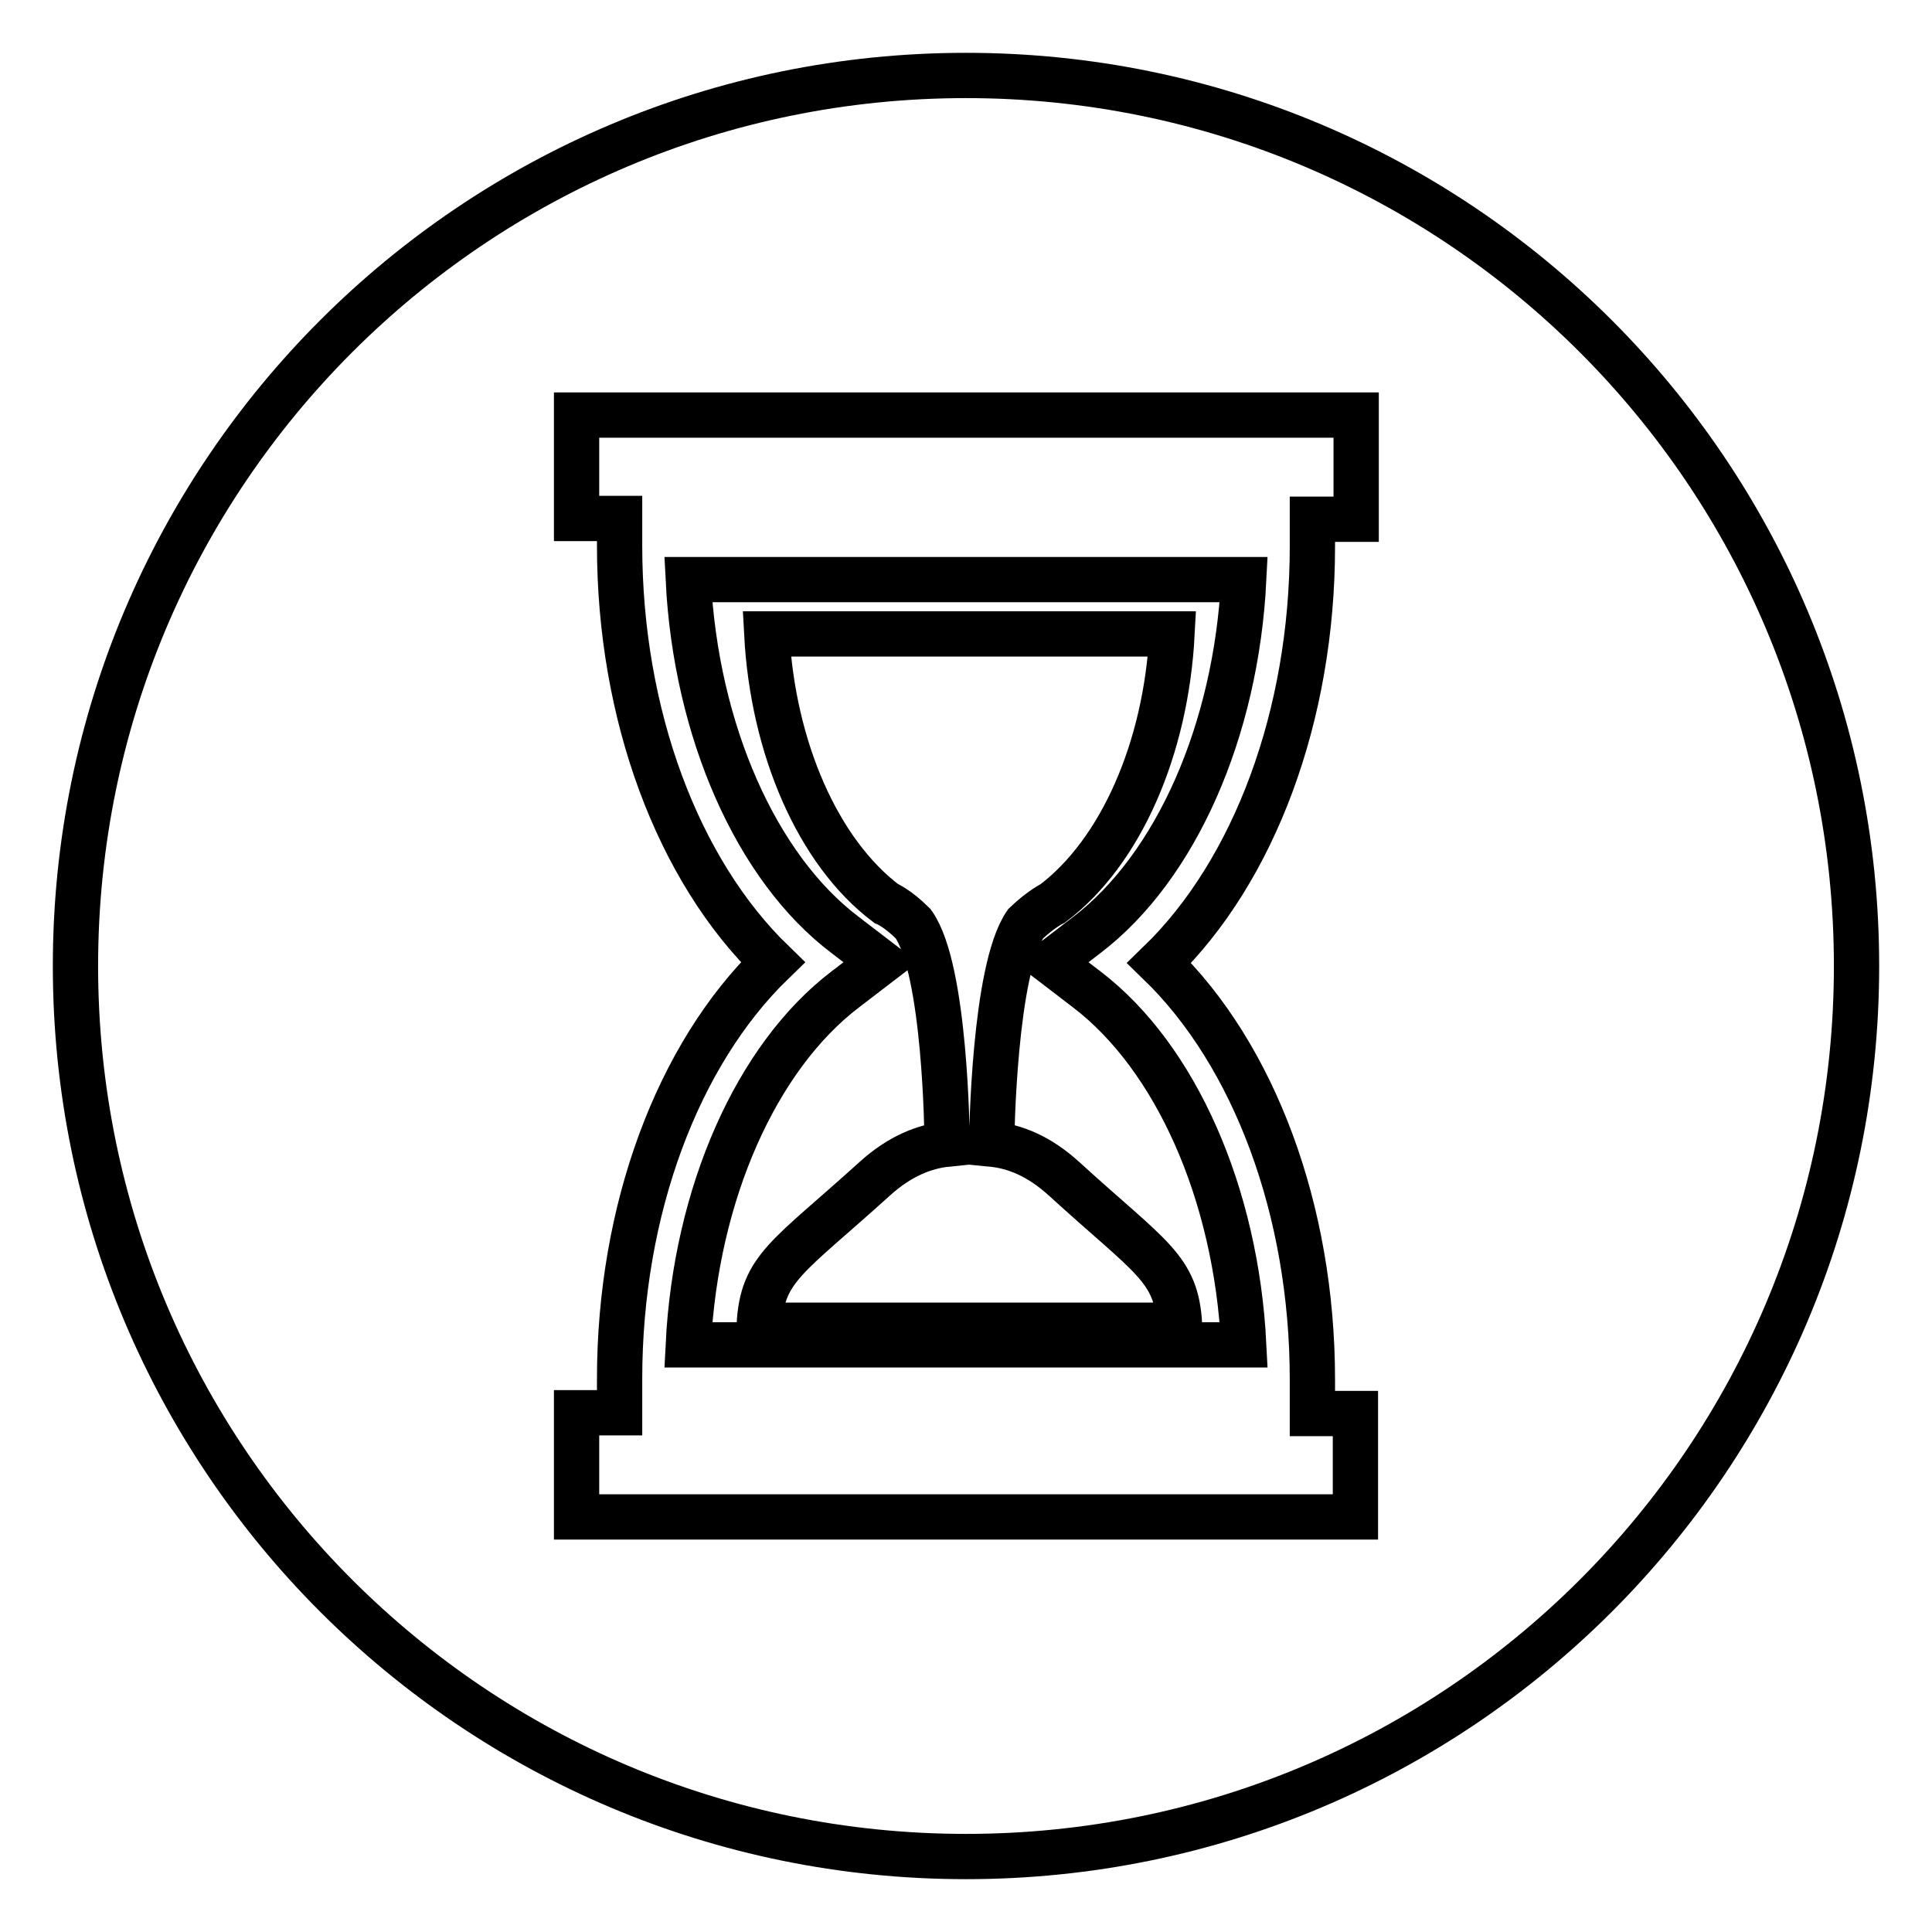 <?xml version="1.0" encoding="utf-8"?>
<!-- Svg Vector Icons : http://www.onlinewebfonts.com/icon -->
<!DOCTYPE svg PUBLIC "-//W3C//DTD SVG 1.1//EN" "http://www.w3.org/Graphics/SVG/1.1/DTD/svg11.dtd">
<svg version="1.1" xmlns="http://www.w3.org/2000/svg" xmlns:xlink="http://www.w3.org/1999/xlink" x="0px" y="0px" viewBox="0 0 256 256" enable-background="new 0 0 256 256" xml:space="preserve">
<g> <path stroke-width="6" fill-opacity="0" stroke="#000000"  d="M128,10C62.8,10,10,62.8,10,128c0,65.2,52.8,118,118,118c65.2,0,118-52.8,118-118C246,62.8,193.2,10,128,10 z M179.6,68.8h-5.7v3.6c0,22.4-7.7,43-20.3,55.2c12.6,12.2,20.3,32.8,20.3,55.2v4.5h5.7V201H76.4v-13.8h5.7v-4.5 c0-22.4,7.7-43,20.3-55.2c-12.6-12.2-20.3-32.8-20.3-55.2v-3.6h-5.7V55h103.3V68.8z M112,123.9l4.7,3.6l-4.7,3.6 c-11.8,9-19.8,27.1-20.8,47.1h73.6c-1-20-9-38.1-20.8-47.1l-4.7-3.6l4.7-3.6c11.8-9,19.8-27.1,20.8-47.1H91.2 C92.2,96.8,100.2,115,112,123.9z M155.3,84c-0.8,15.2-6.8,28.9-15.8,35.7c0,0-1.5,0.7-3.6,2.7c-4.2,6.1-4.5,28.3-4.5,29.2 c3.1,0.3,6.3,1.6,9.6,4.6c11.5,10.5,14.9,11.8,15.3,19.4h-55.7c0.4-7.6,3.7-8.9,15.3-19.4c3.3-3,6.6-4.3,9.6-4.6 c0-1-0.2-23.2-4.5-29.2c-2.1-2.1-3.6-2.7-3.6-2.7c-9-6.8-15-20.6-15.8-35.7H155.3z"/></g>
</svg>